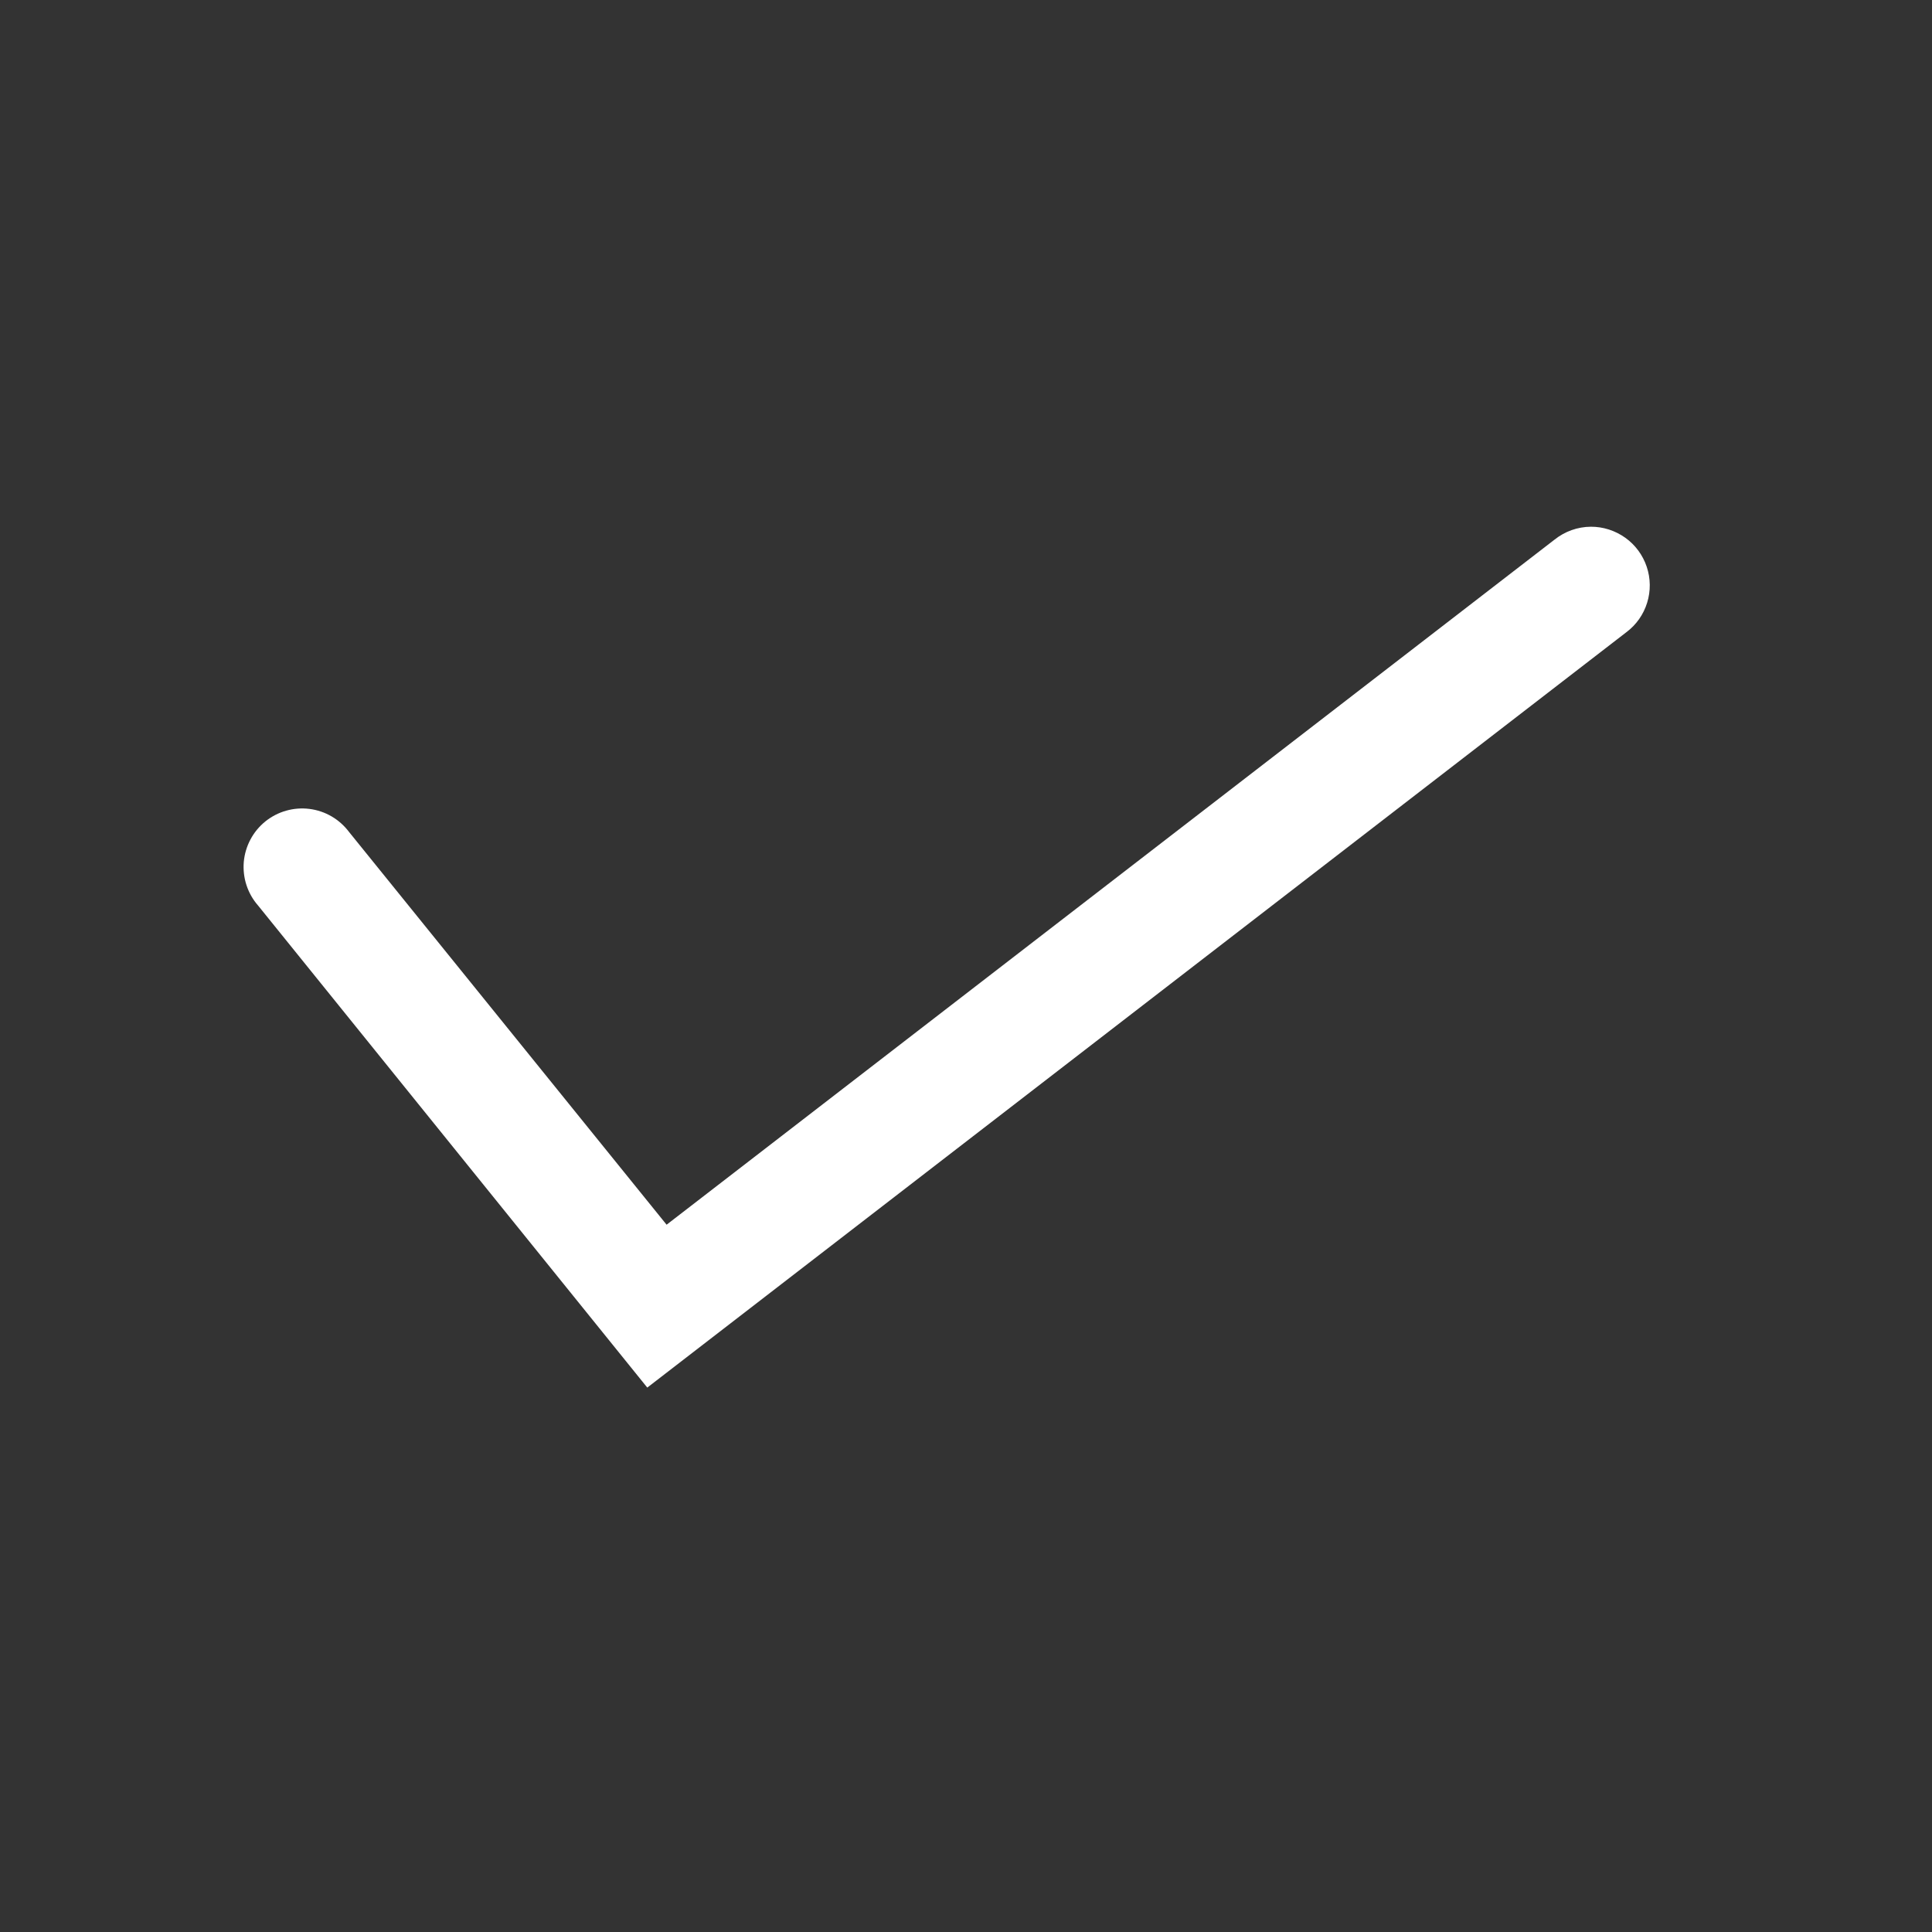 <svg width="33" height="33" viewBox="0 0 33 33" fill="none" xmlns="http://www.w3.org/2000/svg">
<rect x="0" y="0" width="33" height="33" fill="#333333" stroke="none"/>
<path fill-rule="evenodd" clip-rule="evenodd" d="M27.174 8.997C26.948 8.998 26.73 9.076 26.553 9.217L11.386 20.919L5.964 14.213C5.883 14.105 5.782 14.014 5.666 13.946C5.55 13.878 5.421 13.834 5.287 13.817C5.154 13.8 5.018 13.81 4.888 13.847C4.759 13.883 4.638 13.946 4.533 14.03C4.428 14.115 4.341 14.22 4.278 14.339C4.215 14.457 4.176 14.588 4.164 14.722C4.153 14.856 4.168 14.991 4.21 15.119C4.252 15.247 4.319 15.366 4.408 15.467L11.056 23.701L27.779 10.799C27.948 10.673 28.072 10.497 28.134 10.296C28.197 10.095 28.194 9.879 28.127 9.68C28.06 9.481 27.932 9.307 27.761 9.185C27.589 9.063 27.384 8.996 27.174 8.997Z" fill="white"/>
</svg>
